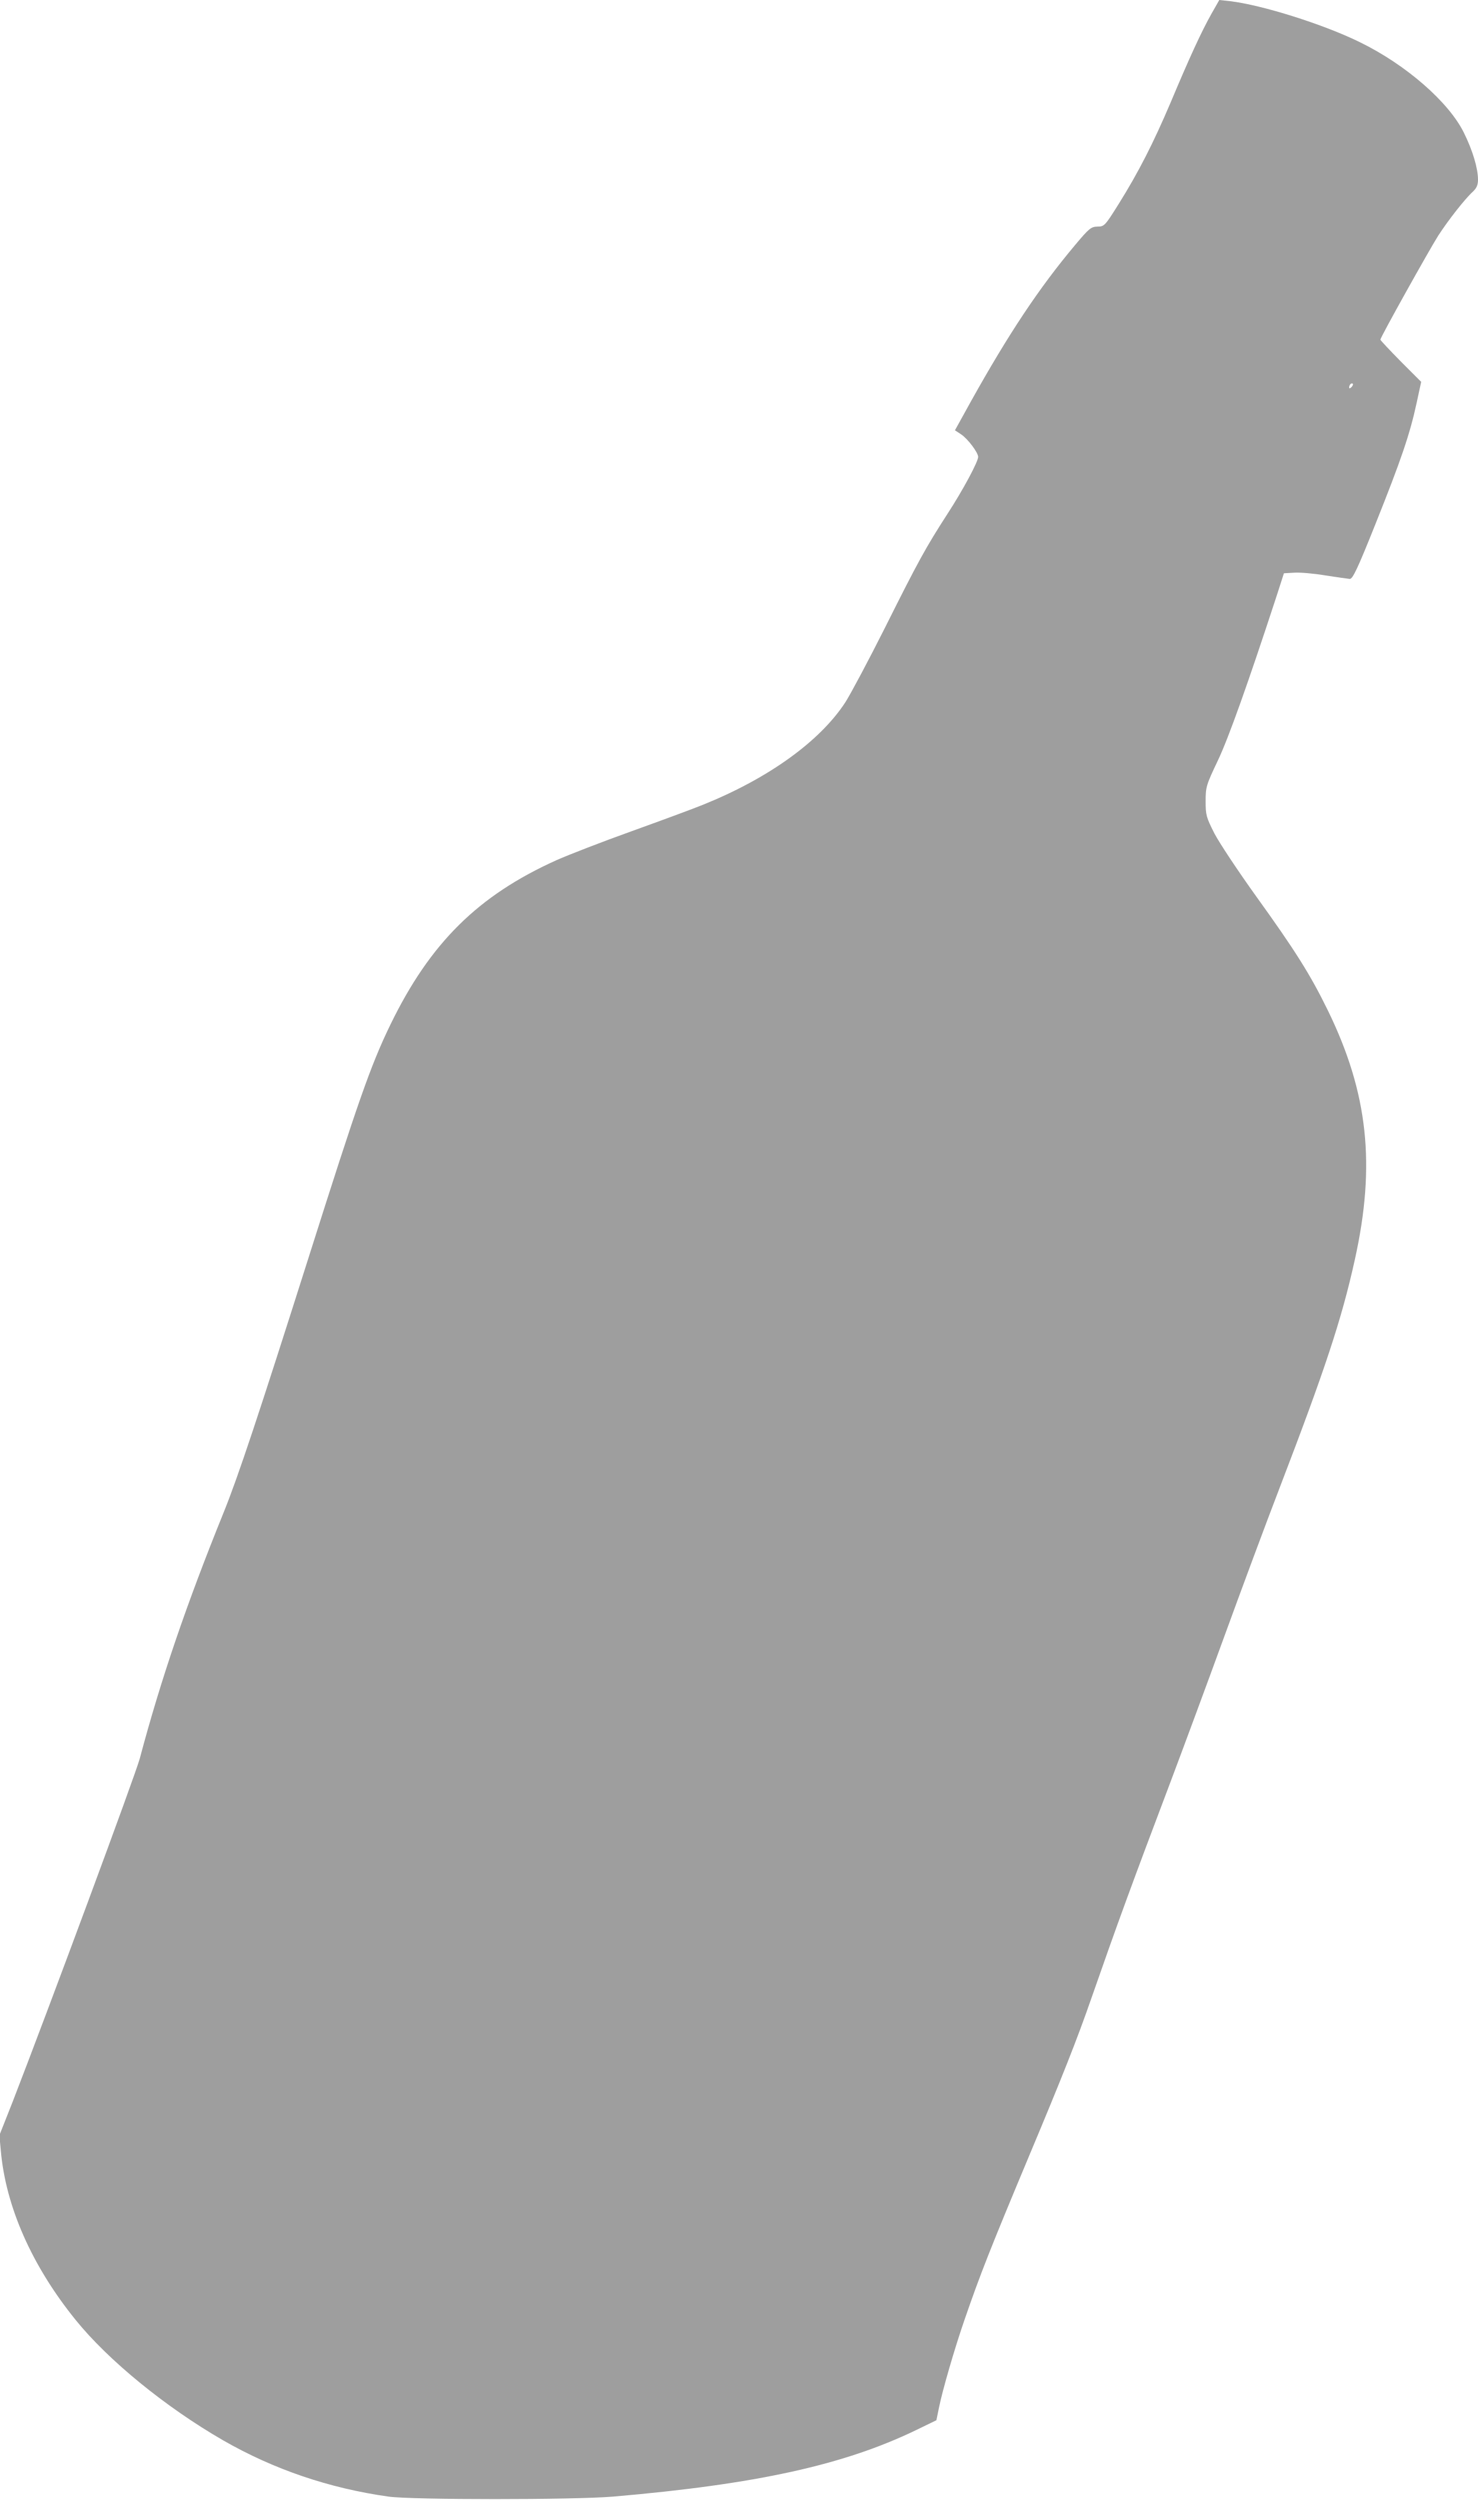 <?xml version="1.0" standalone="no"?>
<!DOCTYPE svg PUBLIC "-//W3C//DTD SVG 20010904//EN"
 "http://www.w3.org/TR/2001/REC-SVG-20010904/DTD/svg10.dtd">
<svg version="1.0" xmlns="http://www.w3.org/2000/svg"
 width="757pt" height="1280pt" viewBox="0 0 757 1280"
 preserveAspectRatio="xMidYMid meet">
<g transform="translate(0,1280) scale(0.1,-0.1)"
fill="#9e9e9e" stroke="none">
<path d="M6204 12728 c-51 -91 -111 -221 -208 -452 -89 -209 -164 -356 -265
-518 -72 -115 -75 -118 -110 -118 -33 -1 -43 -9 -115 -95 -184 -219 -340 -454
-532 -798 l-83 -150 32 -21 c34 -23 86 -92 87 -115 0 -24 -76 -167 -158 -293
-109 -169 -147 -237 -320 -583 -83 -165 -174 -336 -202 -380 -130 -200 -394
-390 -729 -525 -54 -22 -220 -83 -367 -136 -148 -53 -321 -120 -384 -148 -402
-181 -647 -424 -850 -841 -102 -210 -166 -394 -420 -1195 -254 -800 -361
-1123 -436 -1307 -187 -462 -319 -846 -428 -1256 -23 -85 -461 -1267 -651
-1757 l-68 -172 7 -77 c25 -288 159 -591 383 -868 167 -207 461 -447 756 -617
260 -149 542 -245 847 -288 125 -17 945 -17 1150 0 734 63 1184 162 1555 342
l101 49 13 63 c17 87 82 310 131 451 81 235 134 369 332 842 165 393 246 597
318 805 134 384 205 578 410 1120 61 162 183 491 270 730 87 239 214 581 283
760 233 607 319 866 386 1170 108 486 68 855 -138 1277 -89 182 -166 305 -370
588 -91 127 -186 270 -211 318 -42 83 -45 94 -45 165 0 73 3 83 63 209 55 116
154 394 301 843 l37 115 53 3 c29 2 100 -4 159 -14 59 -9 115 -17 125 -18 15
-1 40 51 133 284 130 325 175 457 209 614 l24 111 -105 105 c-57 58 -104 108
-104 111 0 12 251 461 296 532 51 79 138 190 178 226 19 18 26 34 26 61 0 58
-27 149 -72 240 -77 157 -297 349 -533 464 -187 92 -503 191 -665 210 l-55 6
-41 -72z m718 -1910 c-7 -7 -12 -8 -12 -2 0 14 12 26 19 19 2 -3 -1 -11 -7
-17z"/>
</g>
</svg>
